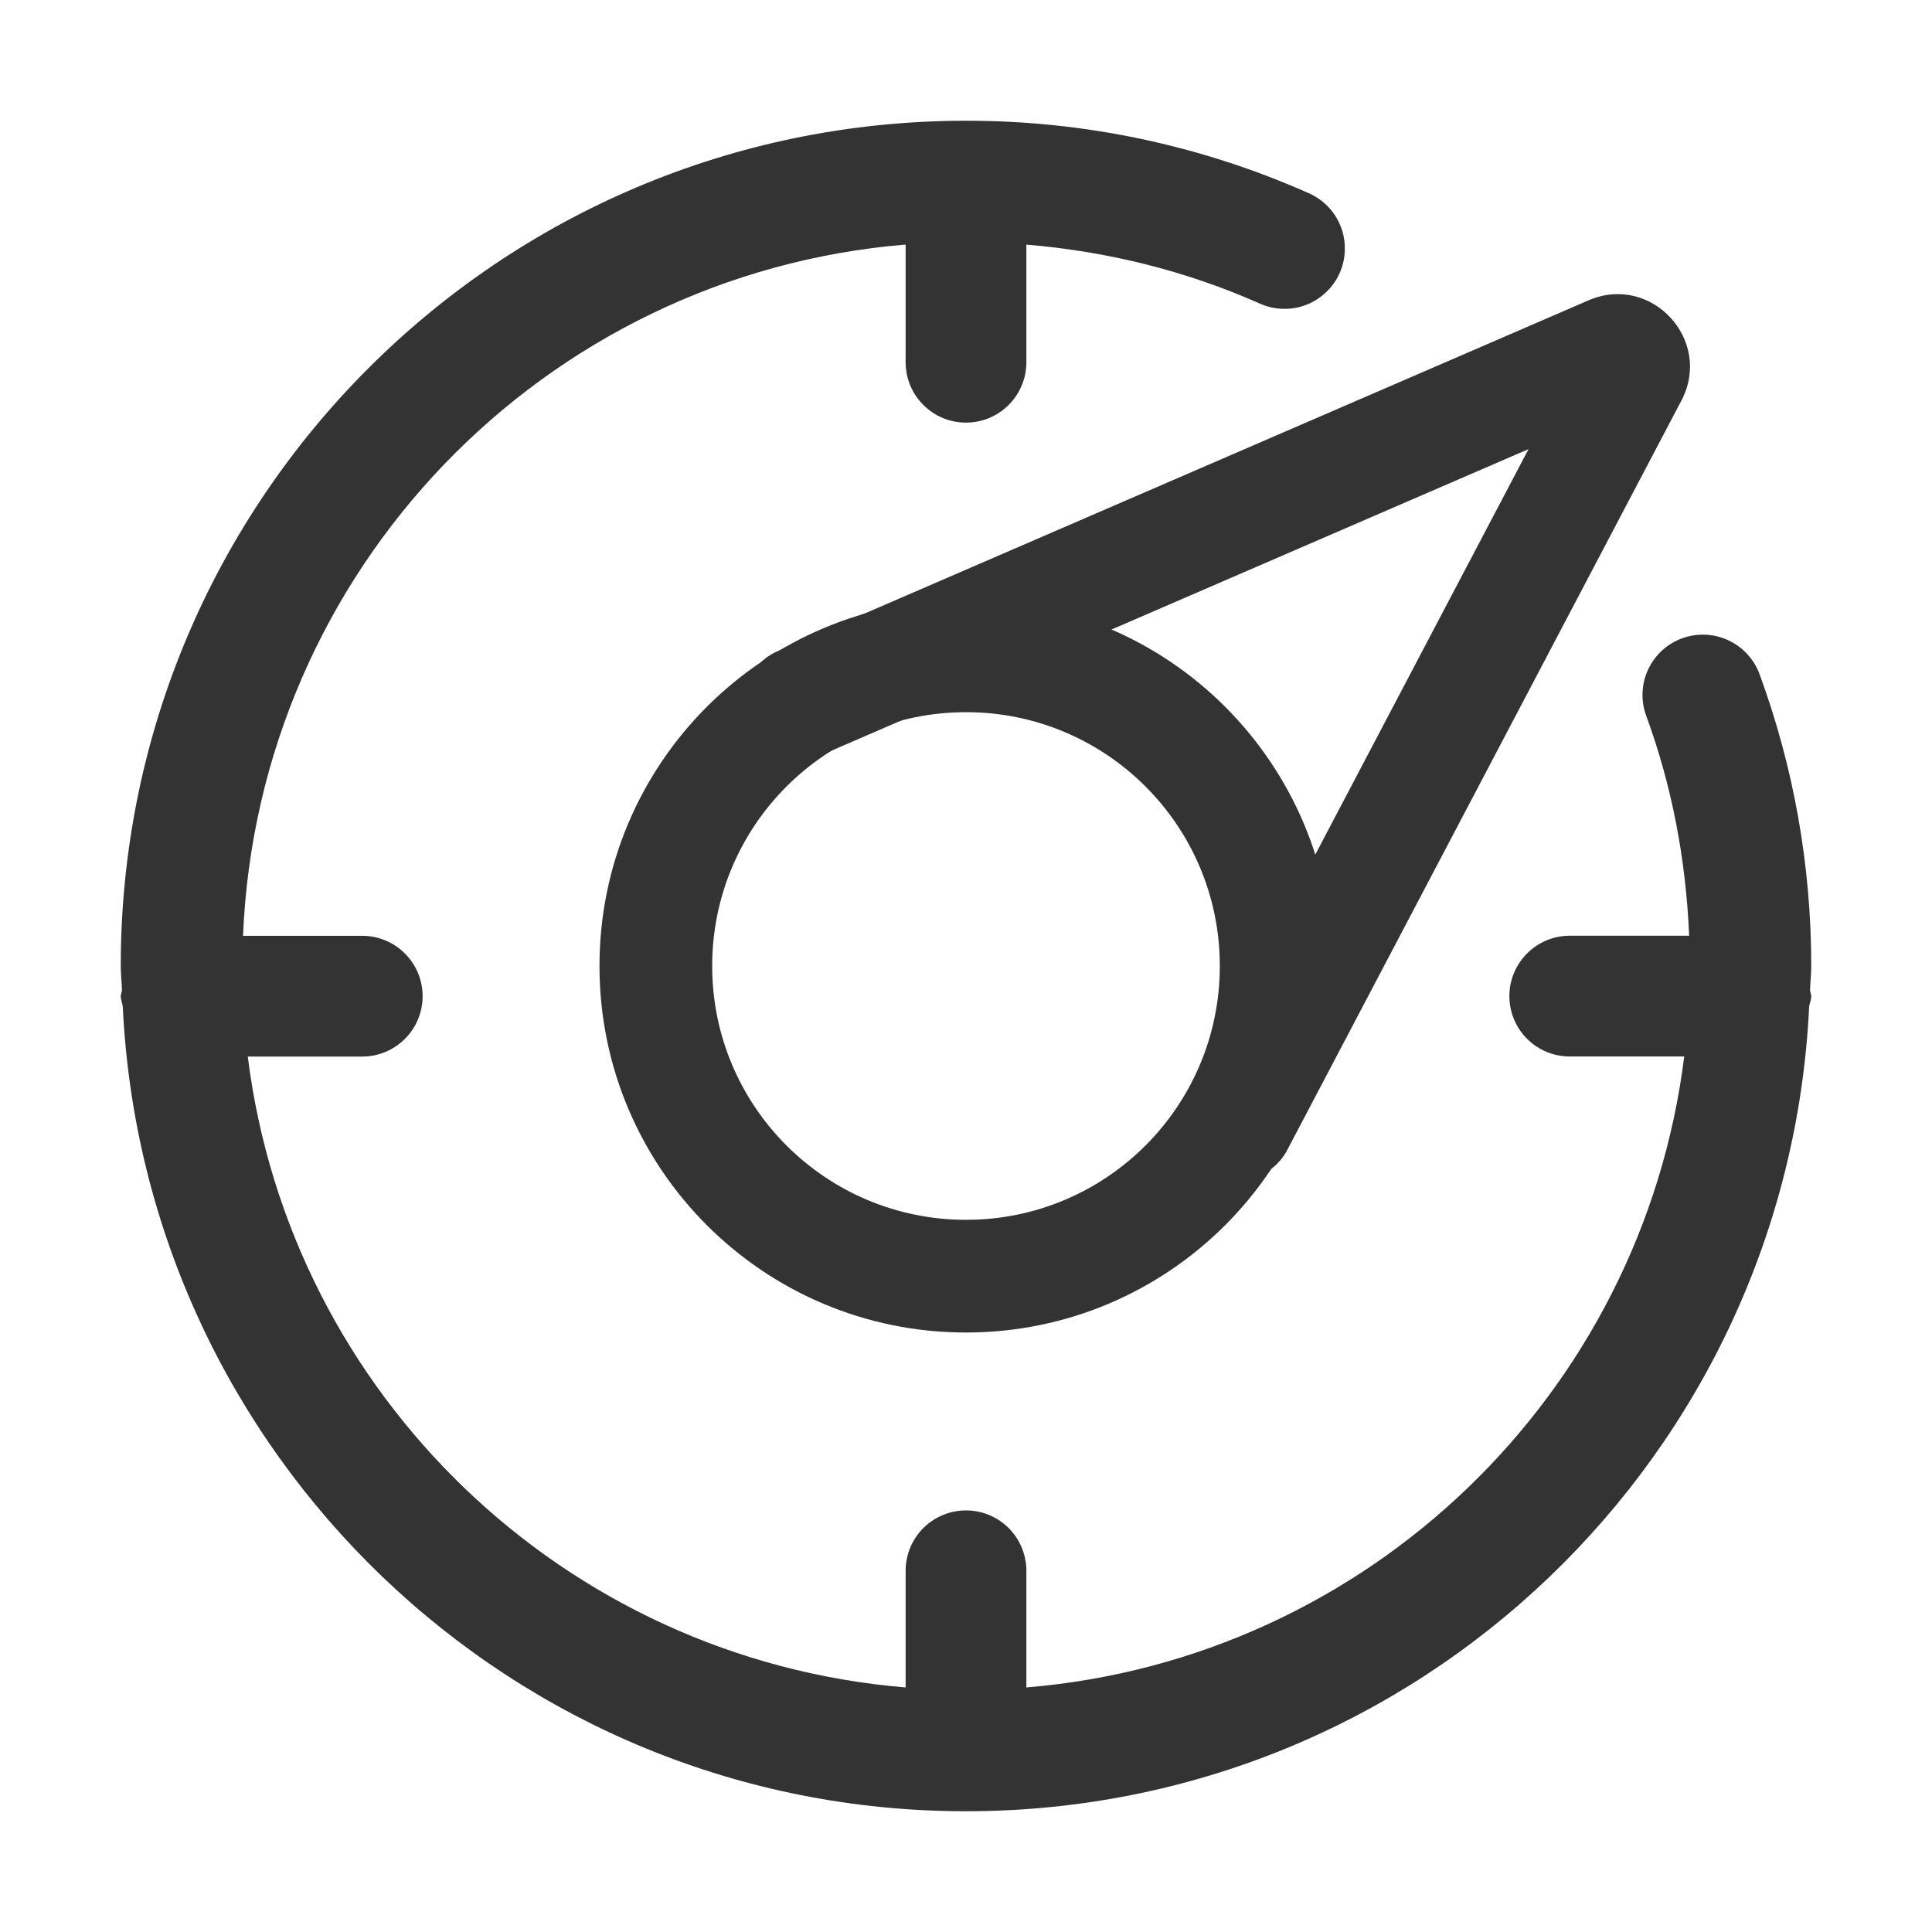 <svg width="24" height="24" viewBox="0 0 24 24" fill="none" xmlns="http://www.w3.org/2000/svg">
<path d="M22.485 12.3C22.488 12.199 22.5 12.101 22.5 12C22.5 10.744 22.279 9.517 21.853 8.362C21.782 8.179 21.641 8.031 21.462 7.95C21.282 7.869 21.079 7.862 20.894 7.93C20.709 7.998 20.559 8.136 20.475 8.314C20.391 8.492 20.381 8.696 20.446 8.881C20.768 9.755 20.944 10.678 20.983 11.624H19.5C19.301 11.624 19.11 11.703 18.97 11.844C18.829 11.985 18.75 12.175 18.75 12.374C18.75 12.573 18.829 12.764 18.97 12.905C19.11 13.045 19.301 13.124 19.5 13.124H20.922C20.399 17.318 16.995 20.611 12.75 20.962V19.5C12.746 19.303 12.666 19.116 12.526 18.978C12.385 18.84 12.197 18.763 12 18.763C11.803 18.763 11.615 18.84 11.474 18.978C11.334 19.116 11.254 19.303 11.25 19.5V20.962C7.005 20.611 3.602 17.318 3.078 13.125H4.5C4.699 13.125 4.89 13.046 5.03 12.905C5.171 12.765 5.25 12.574 5.25 12.375C5.25 12.176 5.171 11.985 5.03 11.845C4.89 11.704 4.699 11.625 4.5 11.625H3.019C3.207 7.08 6.755 3.41 11.25 3.038V4.5C11.25 4.699 11.329 4.89 11.47 5.03C11.61 5.171 11.801 5.25 12 5.25C12.199 5.25 12.39 5.171 12.53 5.03C12.671 4.89 12.75 4.699 12.75 4.5V3.039C13.756 3.122 14.73 3.364 15.641 3.767C15.732 3.809 15.829 3.833 15.929 3.836C16.028 3.84 16.128 3.824 16.221 3.789C16.314 3.754 16.399 3.7 16.471 3.632C16.544 3.564 16.602 3.482 16.642 3.391C16.683 3.3 16.704 3.201 16.706 3.102C16.708 3.002 16.691 2.903 16.654 2.811C16.617 2.718 16.563 2.634 16.493 2.563C16.424 2.492 16.34 2.435 16.249 2.396C14.911 1.803 13.463 1.498 12 1.5C6.201 1.5 1.5 6.201 1.5 12C1.5 12.101 1.512 12.199 1.515 12.3C1.513 12.326 1.5 12.349 1.5 12.375C1.5 12.419 1.518 12.458 1.525 12.5C1.788 18.065 6.37 22.5 12 22.5C17.63 22.5 22.212 18.065 22.474 12.5C22.482 12.458 22.5 12.419 22.5 12.375C22.5 12.349 22.487 12.326 22.485 12.3Z" fill="#333333"/>
<path fill-rule="evenodd" clip-rule="evenodd" d="M12 15.153C13.742 15.153 15.153 13.742 15.153 12C15.153 10.258 13.742 8.847 12 8.847C10.258 8.847 8.847 10.258 8.847 12C8.847 13.742 10.258 15.153 12 15.153ZM12 16.553C14.515 16.553 16.553 14.515 16.553 12C16.553 9.485 14.515 7.447 12 7.447C9.485 7.447 7.447 9.485 7.447 12C7.447 14.515 9.485 16.553 12 16.553Z" fill="#333333"/>
<path fill-rule="evenodd" clip-rule="evenodd" d="M18.988 5.579L14.751 13.635C14.571 13.977 14.703 14.4 15.045 14.58C15.387 14.76 15.81 14.629 15.99 14.287L20.887 4.976C21.282 4.224 20.513 3.394 19.733 3.731L9.66 8.089C9.305 8.243 9.142 8.655 9.296 9.009C9.449 9.364 9.861 9.527 10.216 9.374L18.988 5.579Z" fill="#333333"/>
</svg>
